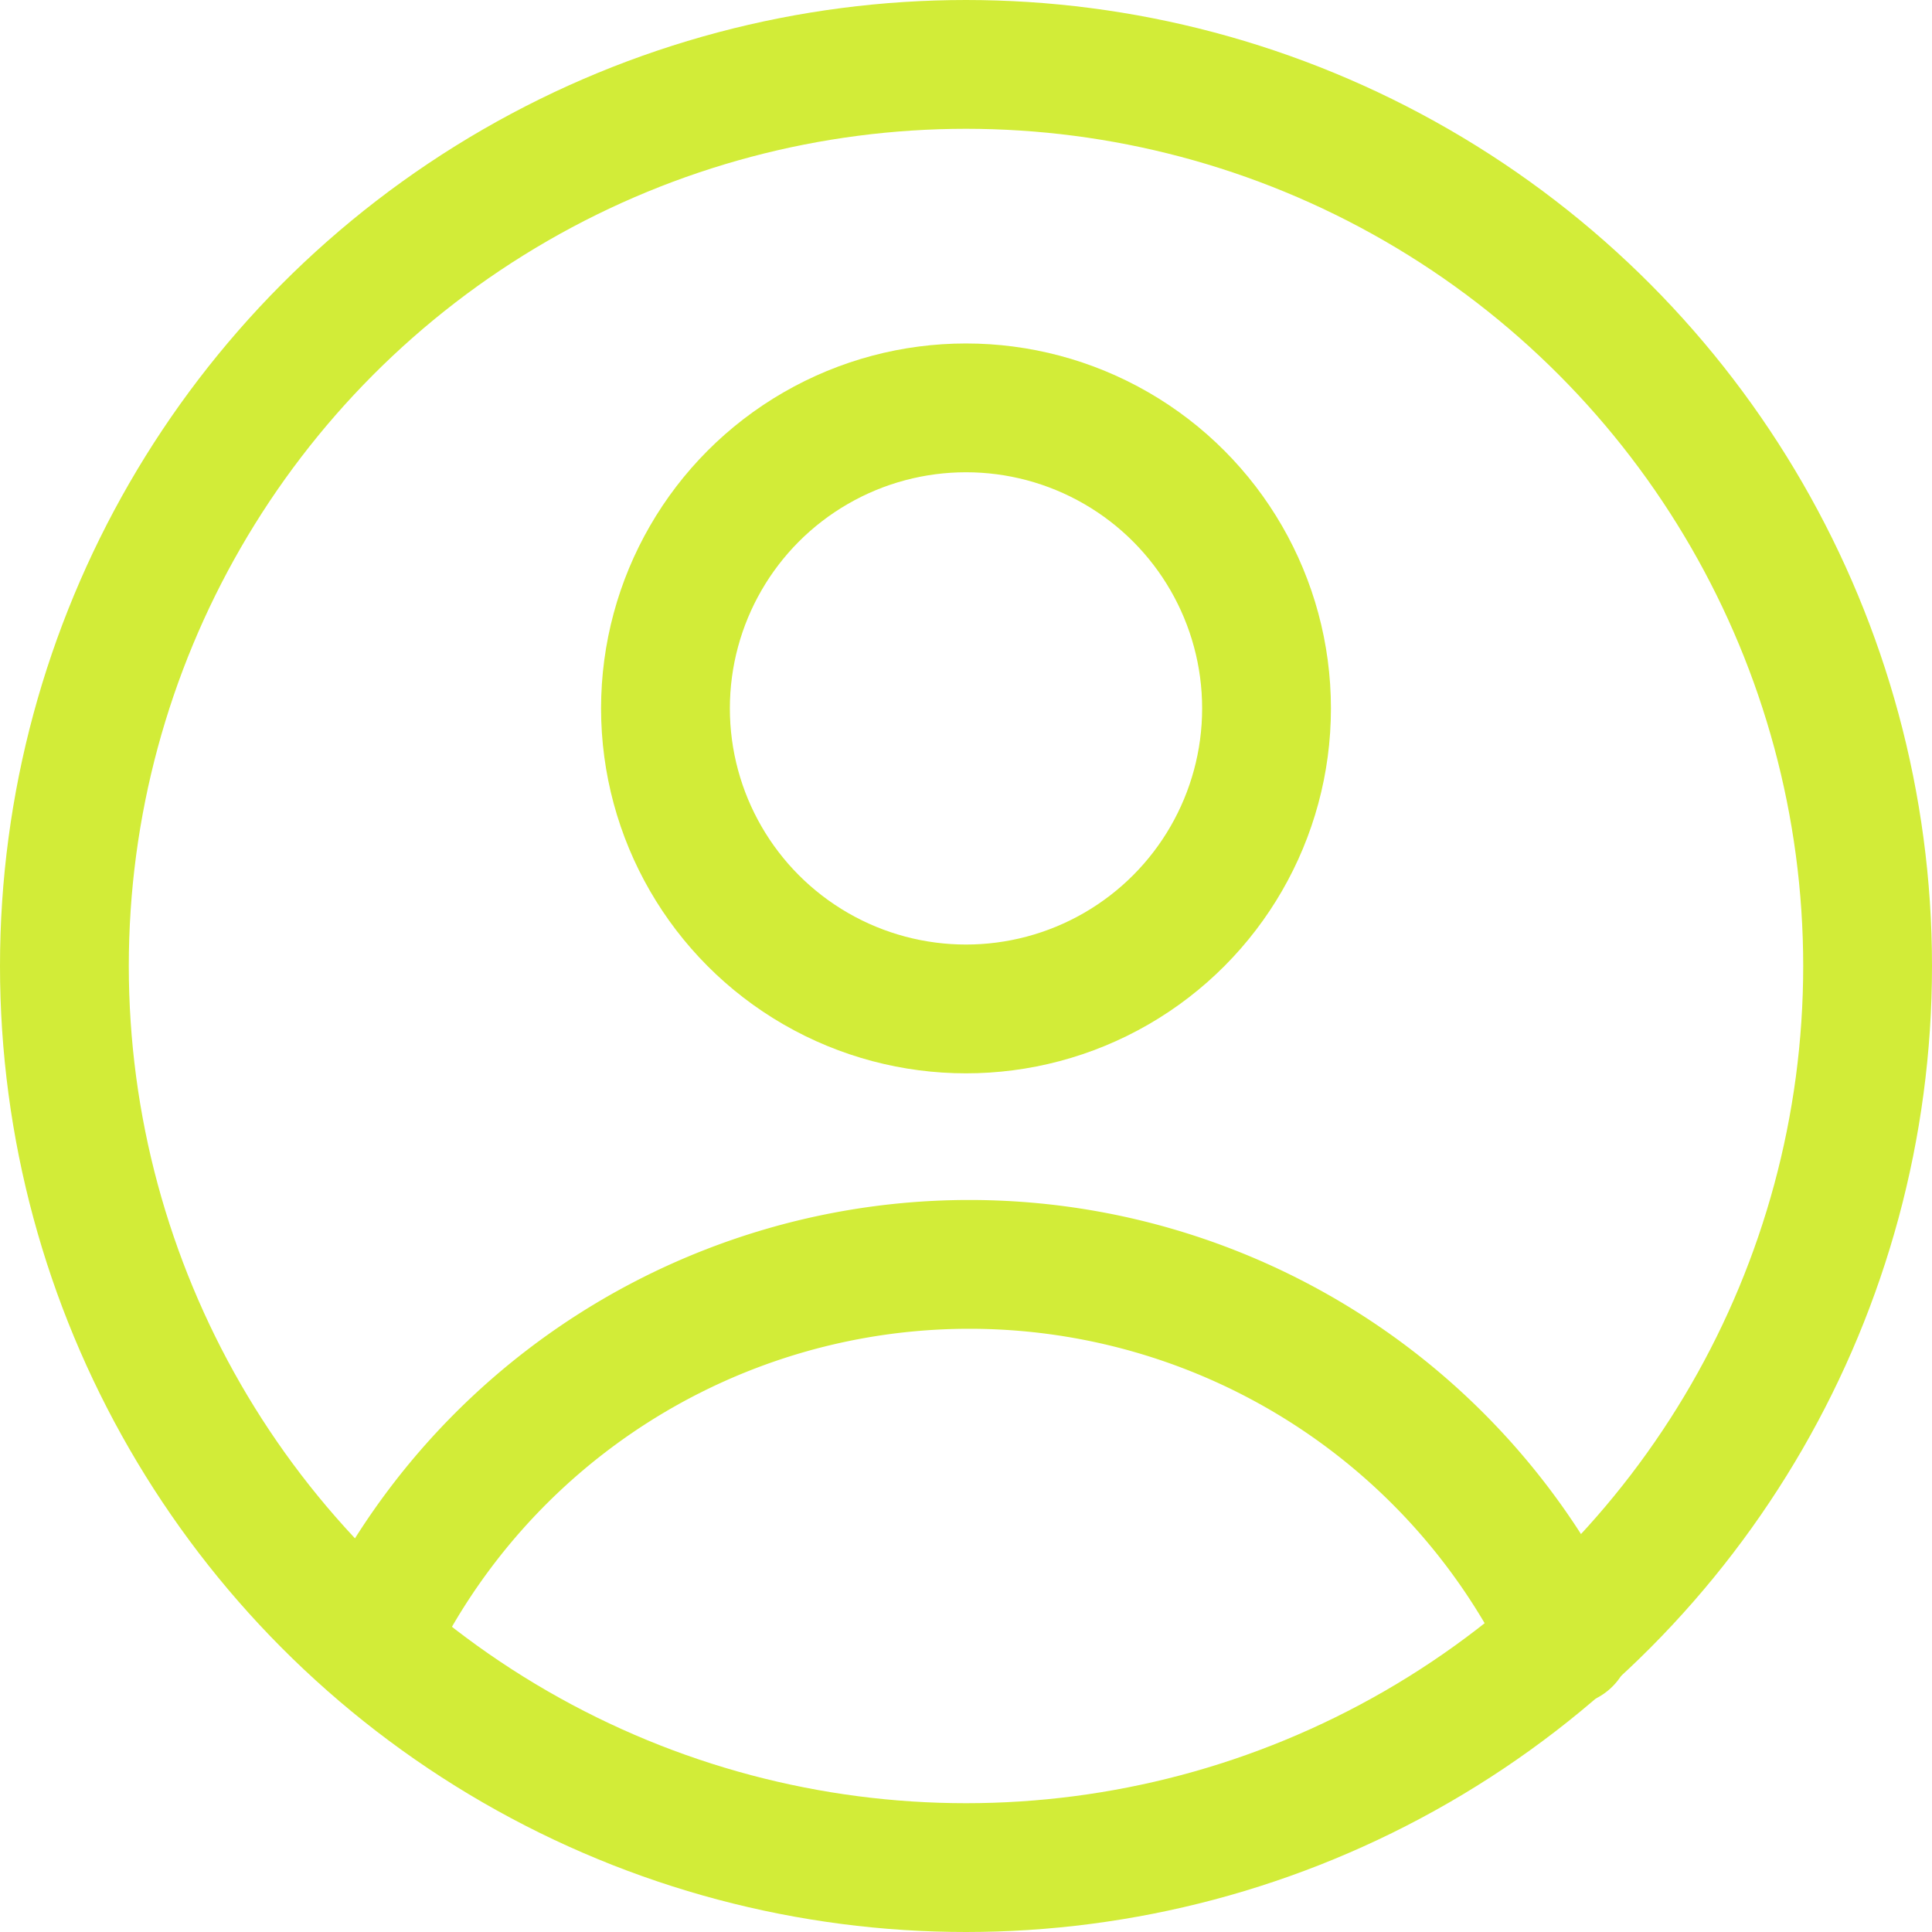 <svg xmlns="http://www.w3.org/2000/svg" width="22.5" height="22.5" viewBox="0 0 22.5 22.5">
  <g id="circle-08" transform="translate(0.25 0.173)">
    <circle id="Ellipse_20" data-name="Ellipse 20" cx="3.5" cy="3.5" r="3.5" transform="translate(7.5 4.577)" fill="none" stroke="#d2ec38" stroke-linecap="round" stroke-linejoin="round" stroke-width="1.5"/>
    <path id="Path_38" data-name="Path 38" d="M16.967,14.885a7.716,7.716,0,0,0-13.92,0" transform="translate(1.032 4.052)" fill="none" stroke="#d2ec38" stroke-linecap="round" stroke-linejoin="round" stroke-width="1.5"/>
    <circle id="Ellipse_21" data-name="Ellipse 21" cx="10.5" cy="10.5" r="10.5" transform="translate(0.5 0.577)" fill="none" stroke="#d2ec38" stroke-linecap="round" stroke-linejoin="round" stroke-width="1.5"/>
  </g>
</svg>
